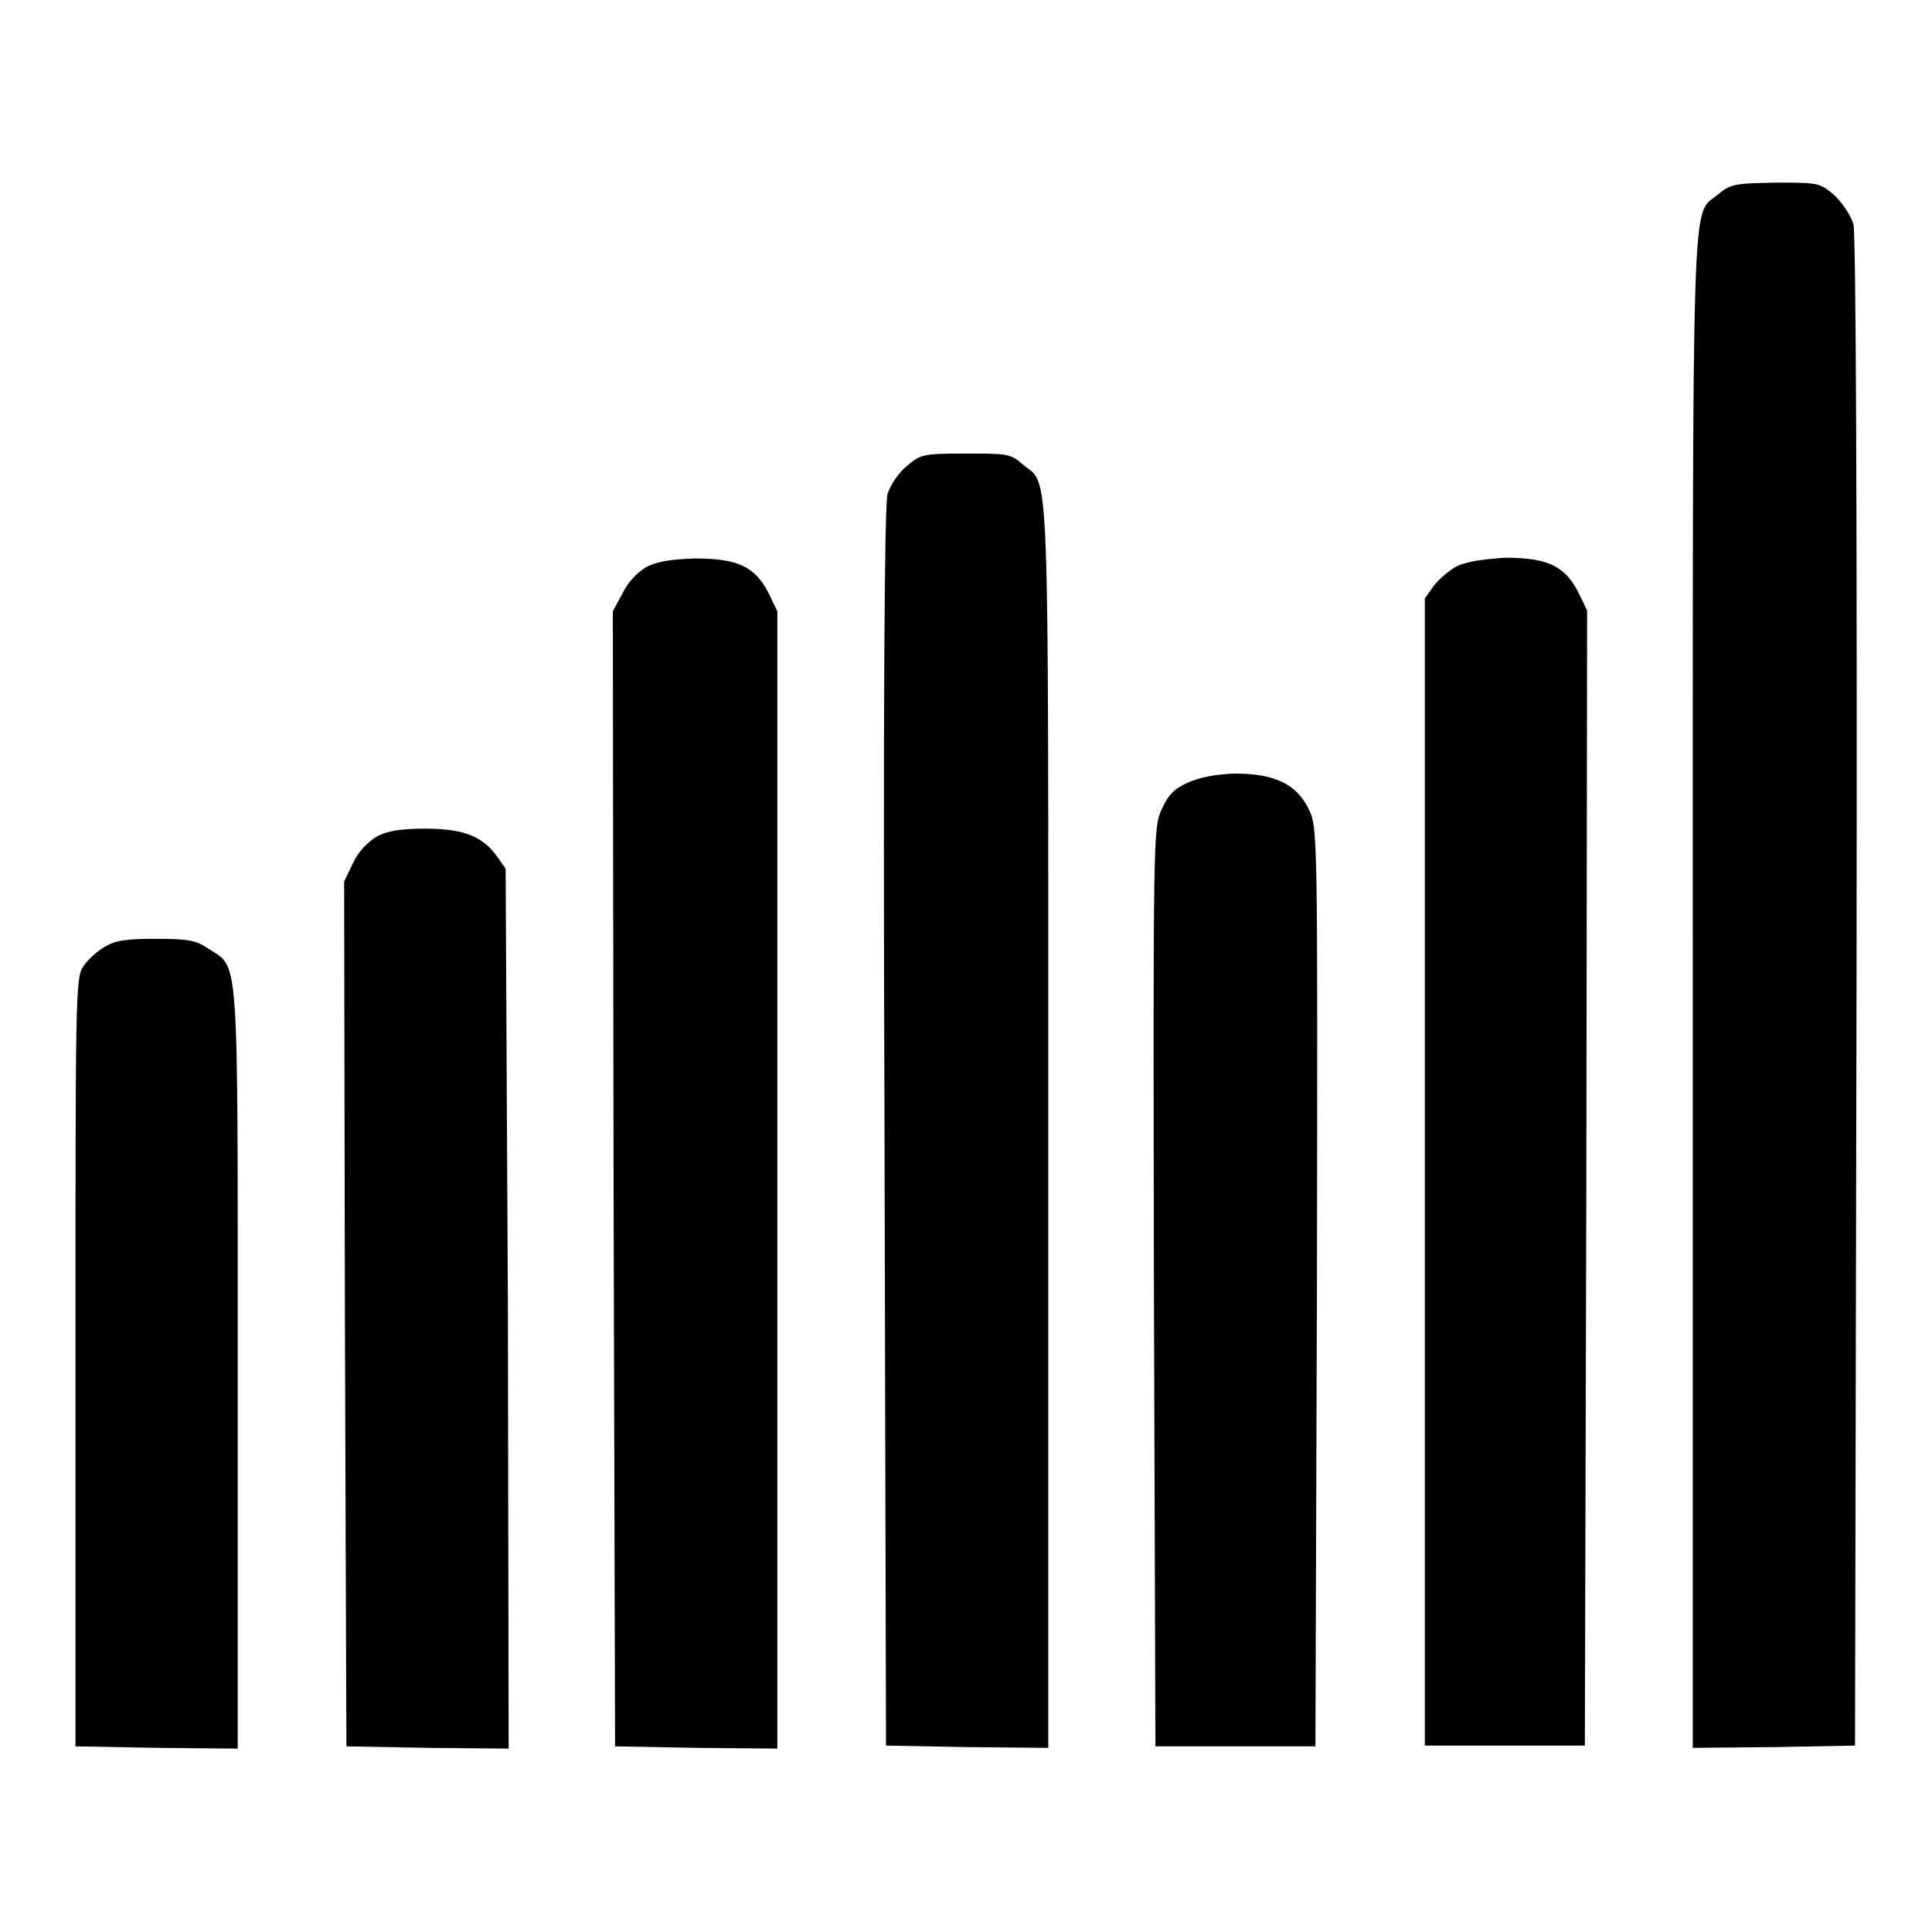 <?xml version="1.0" encoding="utf-8"?>
<!-- Svg Vector Icons : http://www.onlinewebfonts.com/icon -->
<!DOCTYPE svg PUBLIC "-//W3C//DTD SVG 1.1//EN" "http://www.w3.org/Graphics/SVG/1.1/DTD/svg11.dtd">
<svg version="1.1" xmlns="http://www.w3.org/2000/svg" xmlns:xlink="http://www.w3.org/1999/xlink" x="0px" y="0px" viewBox="0 0 256 256" enable-background="new 0 0 256 256" xml:space="preserve">
<g><g><g><path fill="#000000" d="M227.6,25.8c-3.5,3-3.3-4.2-3.3,105.5v100.3l10.8-0.1l10.7-0.2l0.2-99.7c0.1-66.2-0.1-100.4-0.4-101.8c-0.3-1.2-1.4-2.8-2.5-3.9c-2-1.7-2.1-1.7-7.8-1.7C229.7,24.3,229.3,24.4,227.6,25.8z"/><path fill="#000000" d="M120.1,61.8c-1.1,0.9-2.2,2.6-2.5,3.7c-0.4,1.5-0.6,27.8-0.4,83.9l0.2,81.9l10.8,0.2l10.7,0.1v-82.4c0-90.2,0.2-84.7-3.3-87.6c-1.7-1.5-2.1-1.5-7.6-1.5C122.2,60.1,122,60.2,120.1,61.8z"/><path fill="#000000" d="M85.7,75.1c-1.2,0.7-2.5,2-3.2,3.5L81.2,81l0.1,75.2l0.2,75.2l10.8,0.2l10.7,0.1v-75.3V81l-1.2-2.5c-1.8-3.4-4-4.5-9.7-4.5C88.9,74.1,87.1,74.4,85.7,75.1z"/><path fill="#000000" d="M193.1,75c-1,0.5-2.4,1.7-3.1,2.6l-1.2,1.7v76v76h10.6h10.6l0.2-75.2l0.1-75.2l-1.2-2.5c-1.8-3.4-4-4.5-9.7-4.5C196.5,74.1,194.4,74.4,193.1,75z"/><path fill="#000000" d="M157.4,103.7c-1.8,0.8-2.6,1.6-3.5,3.6c-1.1,2.4-1.1,3.9-1,63.3l0.2,60.8h10.6h10.6l0.2-60.9c0.1-60.5,0.1-60.9-1.1-63.3c-1.6-3.3-4.5-4.7-9.8-4.7C161,102.6,159,103,157.4,103.7z"/><path fill="#000000" d="M50,110.8c-1.2,0.7-2.5,2-3.2,3.5l-1.2,2.5l0.1,57.3l0.2,57.3l10.8,0.2l10.7,0.1l-0.1-58.2L67,115.1l-1.2-1.7c-1.9-2.6-4.4-3.6-9.5-3.6C53.1,109.8,51.4,110.1,50,110.8z"/><path fill="#000000" d="M13.8,125.5c-1,0.6-2.2,1.7-2.8,2.6c-1,1.5-1,4.3-1,52.4v50.9l10.8,0.2l10.7,0.1v-50.4c0-56.3,0.2-52.9-3.9-55.6c-1.6-1.1-2.6-1.3-7-1.3C16.6,124.4,15.3,124.6,13.8,125.5z"/></g></g></g>
</svg>